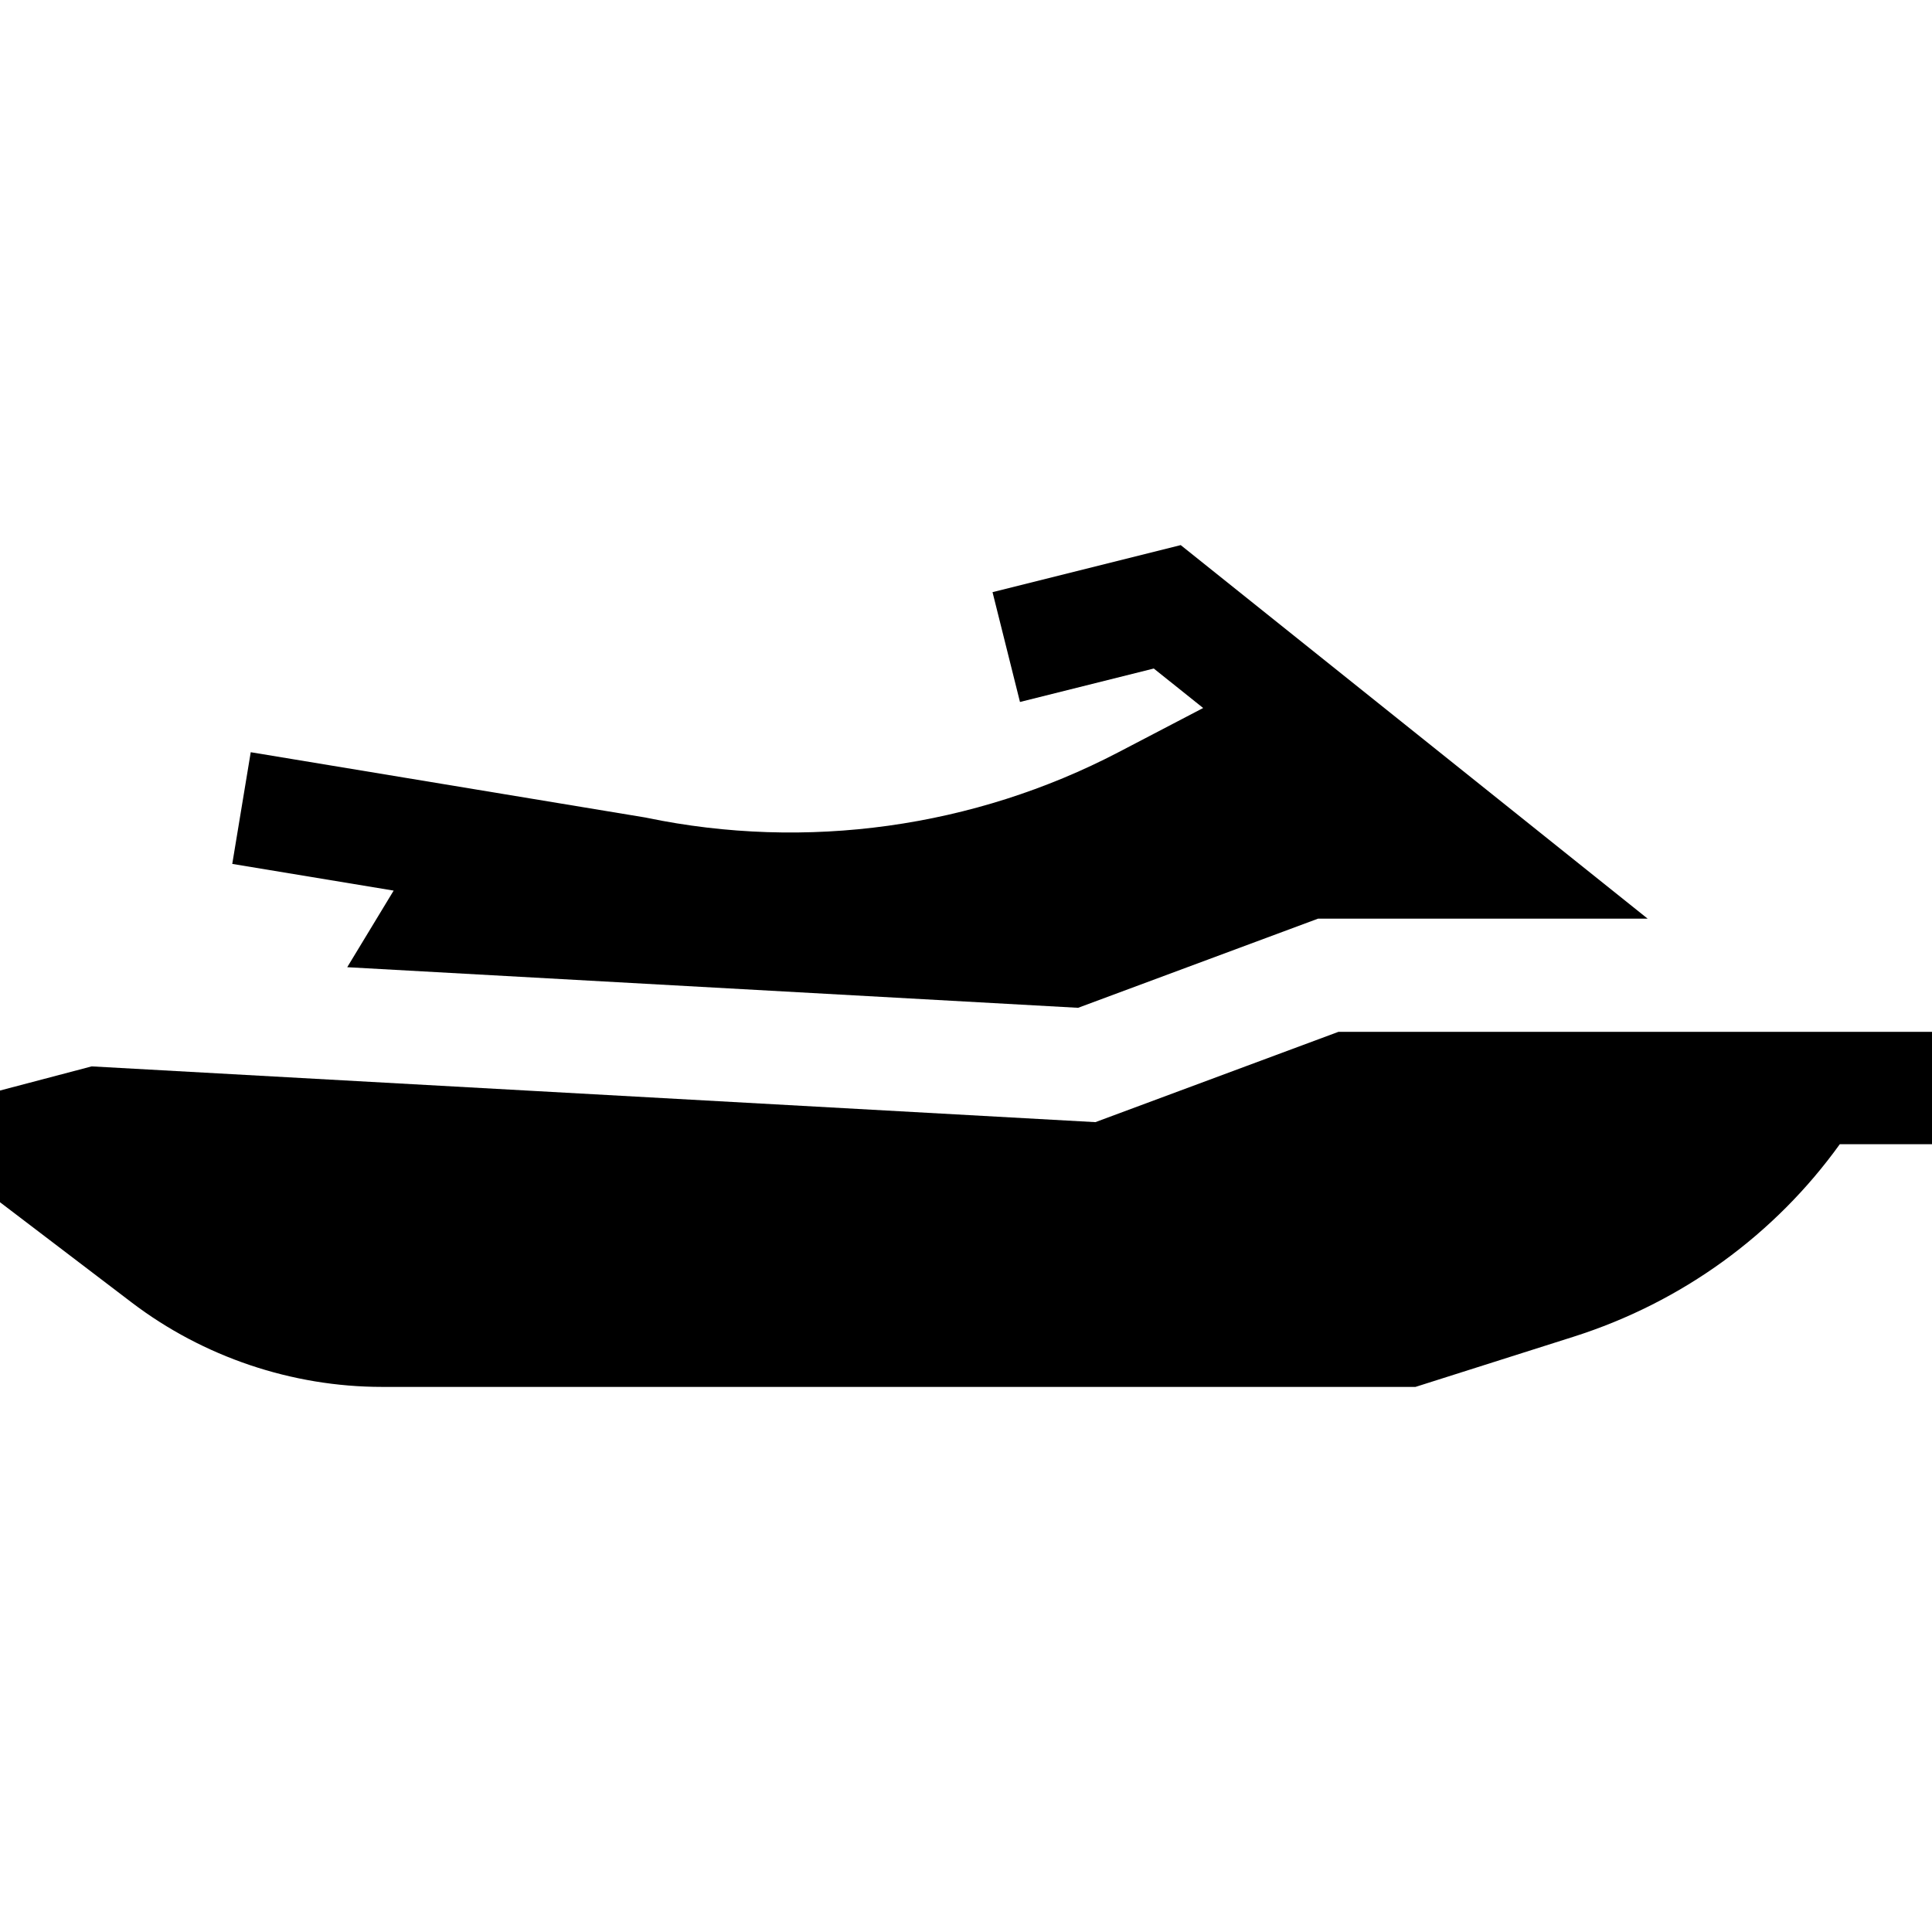 <?xml version="1.0" encoding="iso-8859-1"?>
<!-- Generator: Adobe Illustrator 19.0.0, SVG Export Plug-In . SVG Version: 6.00 Build 0)  -->
<svg version="1.1" id="Capa_1" xmlns="http://www.w3.org/2000/svg" xmlns:xlink="http://www.w3.org/1999/xlink" x="0px" y="0px"
	 viewBox="0 0 512 512" style="enable-background:new 0 0 512 512;" xml:space="preserve">
<g>
	<g>
		<path d="M312.903,144.457l-49.874,12.469l7.275,29.104l35.46-8.865l13.082,10.466l-22.404,11.698
			c-38.335,20.016-82.766,26.19-125.107,17.383l-0.302-0.063L66.448,199.345l-4.897,29.598l42.772,7.076l-12.305,20.299
			l193.69,10.761l63.596-23.629h87.34L312.903,144.457z"/>
	</g>
</g>
<g>
	<g>
		<path d="M354.696,273.449v0.001l-64.404,23.93L24.296,282.603L0,289.001v29.603l34.897,26.567
			c18.952,14.427,42.506,22.372,66.323,22.372h273.905l41.827-13.28c28.876-9.168,53.397-27.114,70.614-51.034H512v-29.78H354.696z"
			/>
	</g>
</g>
<g>
</g>
<g>
</g>
<g>
</g>
<g>
</g>
<g>
</g>
<g>
</g>
<g>
</g>
<g>
</g>
<g>
</g>
<g>
</g>
<g>
</g>
<g>
</g>
<g>
</g>
<g>
</g>
<g>
</g>
</svg>
